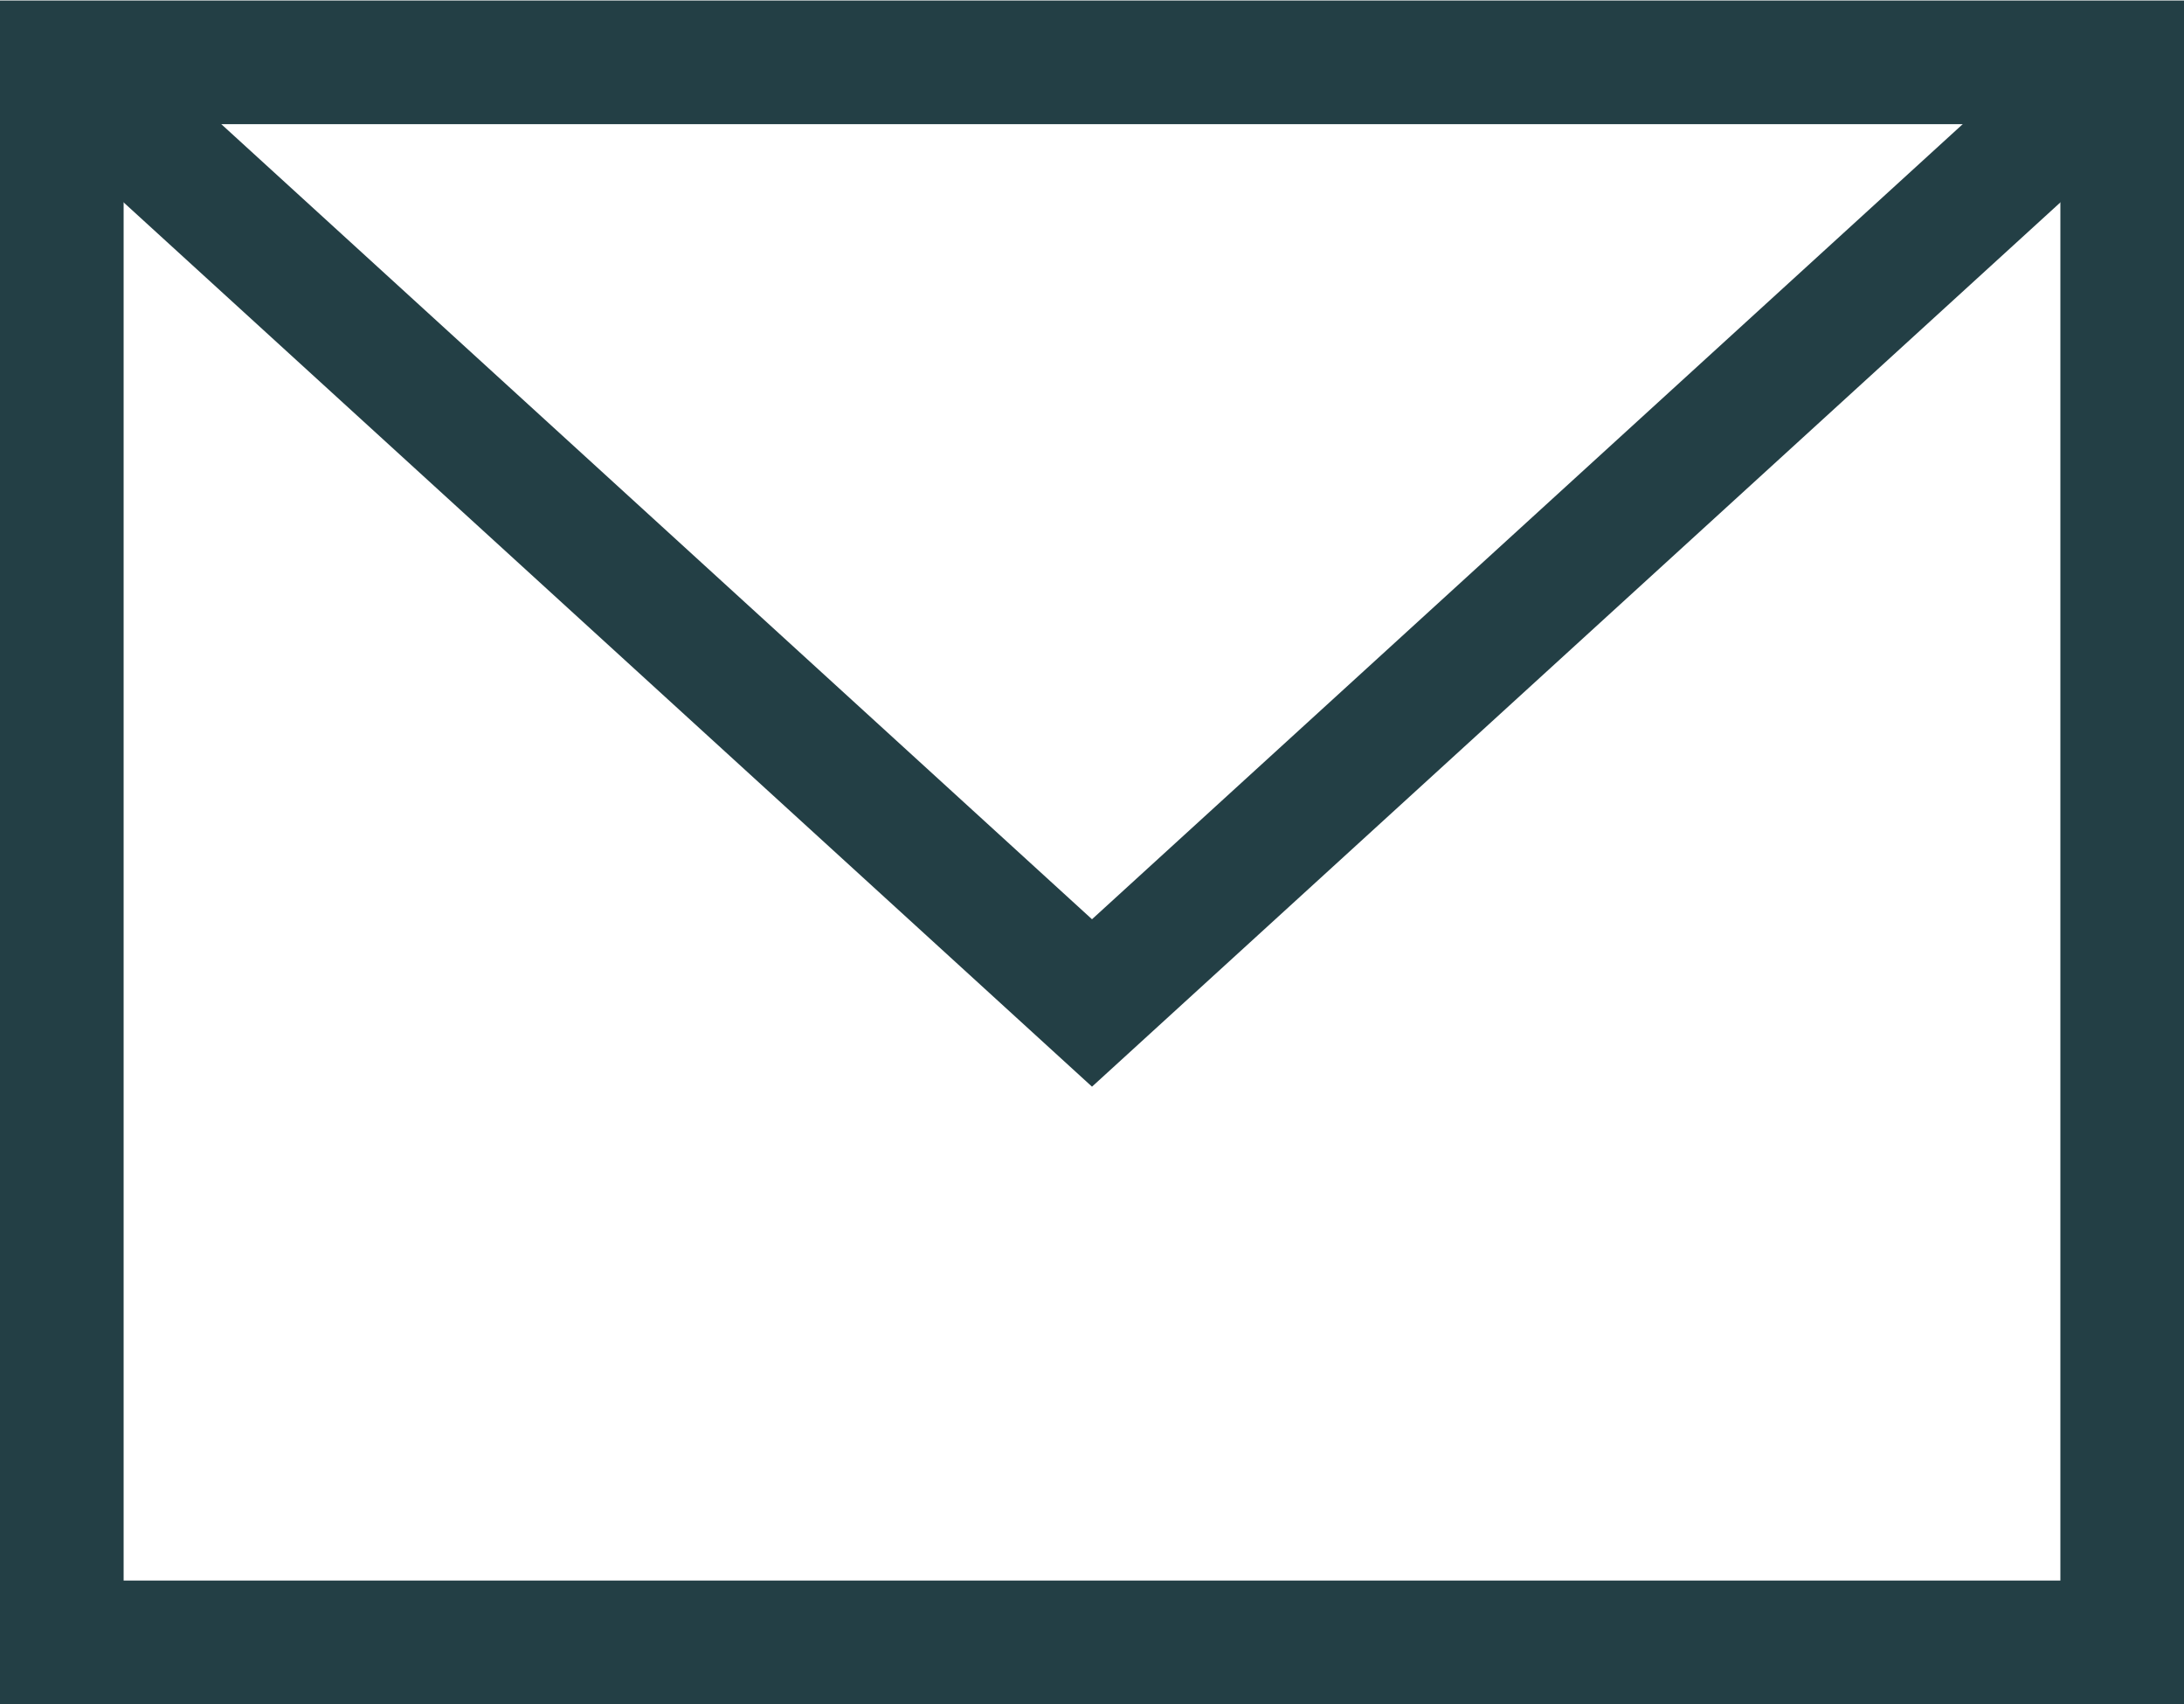 <svg xmlns="http://www.w3.org/2000/svg" width="21.2" height="16.537" viewBox="0 0 21.2 16.537">
  <g id="Groupe_1" data-name="Groupe 1" transform="translate(-147.173 -160.895)">
    <path id="Tracé_165" data-name="Tracé 165" d="M147.773,161.5h20v15.333h-20Z" fill="none" stroke="#233f45" stroke-miterlimit="10" stroke-width="1.2"/>
    <path id="Tracé_166" data-name="Tracé 166" d="M147.773,161.509l10,9.129,10-9.129" transform="translate(0 -0.01)" fill="none" stroke="#233f45" stroke-miterlimit="10" stroke-width="1.2"/>
  </g>
</svg>
